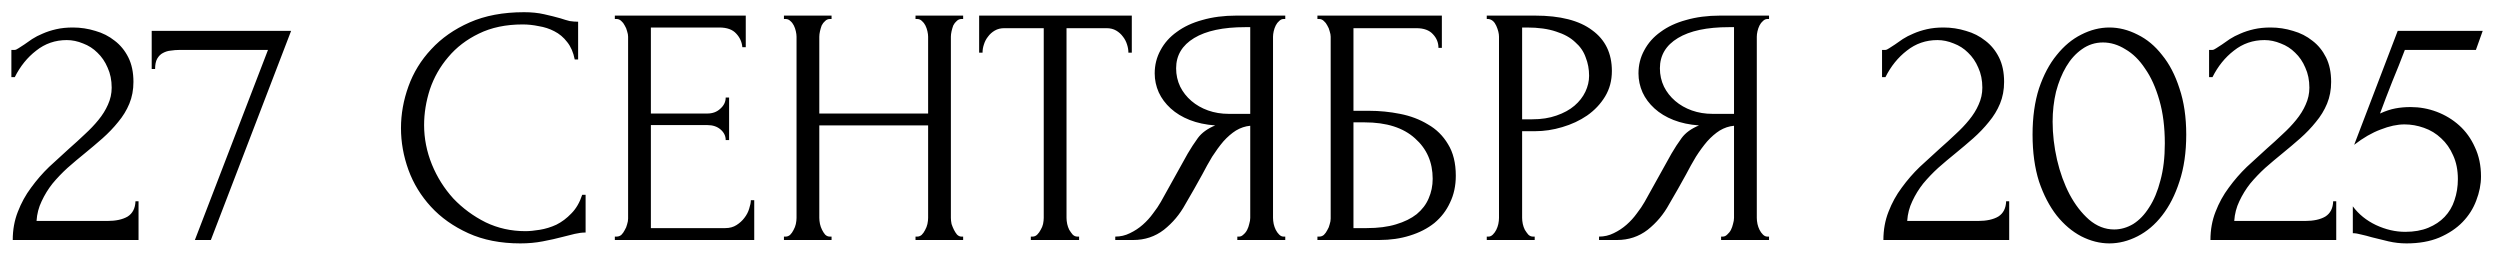 <?xml version="1.0" encoding="UTF-8"?> <svg xmlns="http://www.w3.org/2000/svg" width="125" height="13" viewBox="0 0 125 13" fill="none"><path d="M0.569 2.497H0.722C0.778 2.497 0.846 2.469 0.926 2.412C1.016 2.355 1.113 2.293 1.215 2.225C1.328 2.146 1.458 2.055 1.606 1.953C1.764 1.851 1.94 1.76 2.133 1.681C2.337 1.59 2.563 1.517 2.813 1.46C3.062 1.403 3.34 1.375 3.646 1.375C4.031 1.375 4.405 1.432 4.768 1.545C5.13 1.647 5.453 1.811 5.737 2.038C6.02 2.253 6.247 2.531 6.417 2.871C6.587 3.211 6.672 3.619 6.672 4.095C6.672 4.492 6.604 4.854 6.468 5.183C6.332 5.512 6.145 5.818 5.907 6.101C5.68 6.384 5.419 6.656 5.125 6.917C4.841 7.166 4.547 7.416 4.241 7.665C3.946 7.903 3.657 8.147 3.374 8.396C3.102 8.645 2.852 8.906 2.626 9.178C2.41 9.45 2.229 9.745 2.082 10.062C1.934 10.368 1.849 10.697 1.827 11.048H5.363C5.793 11.048 6.133 10.974 6.383 10.827C6.632 10.668 6.762 10.413 6.774 10.062H6.927V12H0.637C0.637 11.49 0.722 11.02 0.892 10.589C1.062 10.147 1.283 9.745 1.555 9.382C1.827 9.008 2.127 8.662 2.456 8.345C2.796 8.028 3.13 7.722 3.459 7.427C3.731 7.189 3.991 6.951 4.241 6.713C4.501 6.475 4.728 6.237 4.921 5.999C5.125 5.75 5.283 5.495 5.397 5.234C5.521 4.962 5.584 4.679 5.584 4.384C5.584 4.01 5.516 3.676 5.38 3.381C5.255 3.086 5.085 2.837 4.87 2.633C4.666 2.429 4.428 2.276 4.156 2.174C3.884 2.061 3.612 2.004 3.34 2.004C2.762 2.004 2.252 2.18 1.81 2.531C1.368 2.871 1.011 3.313 0.739 3.857H0.569V2.497ZM10.543 12H9.744L13.399 2.497H8.962C8.826 2.497 8.684 2.508 8.537 2.531C8.401 2.542 8.27 2.582 8.146 2.65C8.032 2.707 7.936 2.803 7.857 2.939C7.789 3.064 7.755 3.234 7.755 3.449H7.585V1.545H14.555L10.543 12ZM26.135 1.222C25.296 1.222 24.565 1.375 23.942 1.681C23.33 1.976 22.82 2.367 22.412 2.854C22.004 3.33 21.698 3.868 21.494 4.469C21.301 5.07 21.205 5.665 21.205 6.254C21.205 6.923 21.335 7.58 21.596 8.226C21.856 8.861 22.213 9.427 22.667 9.926C23.131 10.413 23.67 10.81 24.282 11.116C24.894 11.411 25.557 11.558 26.271 11.558C26.475 11.558 26.713 11.535 26.985 11.49C27.268 11.445 27.546 11.36 27.818 11.235C28.09 11.099 28.339 10.912 28.566 10.674C28.804 10.436 28.985 10.124 29.11 9.739H29.28V11.626C29.11 11.626 28.928 11.649 28.736 11.694C28.554 11.739 28.35 11.79 28.124 11.847C27.829 11.926 27.5 12 27.138 12.068C26.786 12.136 26.412 12.17 26.016 12.17C25.03 12.17 24.163 12 23.415 11.66C22.667 11.32 22.043 10.878 21.545 10.334C21.046 9.79 20.672 9.178 20.423 8.498C20.173 7.807 20.049 7.11 20.049 6.407C20.049 5.704 20.173 5.007 20.423 4.316C20.672 3.625 21.052 3.007 21.562 2.463C22.072 1.908 22.712 1.46 23.483 1.12C24.253 0.78 25.16 0.61 26.203 0.61C26.577 0.61 26.911 0.644 27.206 0.712C27.512 0.78 27.784 0.848 28.022 0.916C28.192 0.973 28.345 1.018 28.481 1.052C28.628 1.075 28.77 1.086 28.906 1.086V2.973H28.736C28.668 2.622 28.543 2.333 28.362 2.106C28.18 1.868 27.965 1.687 27.716 1.562C27.478 1.437 27.217 1.352 26.934 1.307C26.662 1.25 26.395 1.222 26.135 1.222ZM30.742 11.83H30.828C30.918 11.83 30.997 11.802 31.066 11.745C31.134 11.677 31.19 11.598 31.235 11.507C31.292 11.416 31.332 11.32 31.355 11.218C31.389 11.116 31.405 11.02 31.405 10.929V1.834C31.405 1.755 31.389 1.664 31.355 1.562C31.332 1.46 31.292 1.364 31.235 1.273C31.19 1.182 31.134 1.109 31.066 1.052C30.997 0.984 30.918 0.95 30.828 0.95H30.742V0.78H37.288V2.361H37.117C37.095 2.1 36.993 1.874 36.812 1.681C36.63 1.477 36.347 1.375 35.962 1.375H32.544V5.676H35.367C35.627 5.676 35.843 5.597 36.013 5.438C36.194 5.279 36.285 5.092 36.285 4.877H36.455V7.002H36.285C36.285 6.798 36.2 6.622 36.029 6.475C35.859 6.328 35.639 6.254 35.367 6.254H32.544V11.405H36.267C36.483 11.405 36.67 11.354 36.828 11.252C36.987 11.15 37.117 11.031 37.219 10.895C37.333 10.748 37.412 10.595 37.458 10.436C37.514 10.266 37.542 10.124 37.542 10.011H37.712V12H30.742V11.83ZM45.776 11.83H45.861C45.941 11.83 46.014 11.802 46.083 11.745C46.151 11.677 46.207 11.598 46.252 11.507C46.309 11.405 46.349 11.303 46.371 11.201C46.394 11.088 46.406 10.986 46.406 10.895V6.271H40.965V10.895C40.965 10.986 40.977 11.088 40.999 11.201C41.022 11.303 41.056 11.399 41.102 11.49C41.147 11.581 41.198 11.66 41.255 11.728C41.322 11.796 41.402 11.83 41.492 11.83H41.578V12H39.197V11.83H39.282C39.362 11.83 39.435 11.802 39.504 11.745C39.572 11.677 39.628 11.598 39.673 11.507C39.73 11.405 39.77 11.303 39.792 11.201C39.815 11.088 39.827 10.986 39.827 10.895V1.834C39.827 1.755 39.815 1.664 39.792 1.562C39.77 1.46 39.736 1.364 39.691 1.273C39.645 1.182 39.589 1.109 39.52 1.052C39.453 0.984 39.373 0.95 39.282 0.95H39.197V0.78H41.578V0.95H41.492C41.402 0.95 41.322 0.984 41.255 1.052C41.187 1.109 41.13 1.182 41.084 1.273C41.05 1.364 41.022 1.46 40.999 1.562C40.977 1.664 40.965 1.755 40.965 1.834V5.676H46.406V1.834C46.406 1.755 46.394 1.664 46.371 1.562C46.349 1.46 46.315 1.364 46.27 1.273C46.224 1.182 46.167 1.109 46.099 1.052C46.032 0.984 45.952 0.95 45.861 0.95H45.776V0.78H48.157V0.95H48.072C47.981 0.95 47.901 0.984 47.834 1.052C47.766 1.109 47.709 1.182 47.663 1.273C47.63 1.364 47.601 1.46 47.578 1.562C47.556 1.664 47.544 1.755 47.544 1.834V10.895C47.544 10.986 47.556 11.088 47.578 11.201C47.612 11.303 47.652 11.399 47.697 11.49C47.743 11.581 47.794 11.66 47.85 11.728C47.919 11.796 47.992 11.83 48.072 11.83H48.157V12H45.776V11.83ZM53.87 11.83H53.955V12H51.541V11.83H51.626C51.716 11.83 51.796 11.796 51.864 11.728C51.932 11.66 51.988 11.581 52.034 11.49C52.09 11.399 52.13 11.303 52.153 11.201C52.175 11.088 52.187 10.986 52.187 10.895V1.409H50.215C50.033 1.409 49.875 1.449 49.739 1.528C49.603 1.607 49.489 1.709 49.399 1.834C49.308 1.947 49.24 2.078 49.195 2.225C49.149 2.361 49.127 2.497 49.127 2.633H48.957V0.78H56.59V2.633H56.42C56.42 2.497 56.397 2.361 56.352 2.225C56.306 2.078 56.238 1.947 56.148 1.834C56.057 1.709 55.944 1.607 55.808 1.528C55.672 1.449 55.513 1.409 55.332 1.409H53.326V10.895C53.326 10.986 53.337 11.088 53.36 11.201C53.382 11.303 53.416 11.399 53.462 11.49C53.518 11.581 53.575 11.66 53.632 11.728C53.7 11.796 53.779 11.83 53.87 11.83ZM61.866 11.83H61.951C62.031 11.83 62.104 11.796 62.172 11.728C62.252 11.66 62.314 11.581 62.359 11.49C62.405 11.399 62.439 11.303 62.461 11.201C62.495 11.088 62.512 10.986 62.512 10.895V6.288C62.263 6.311 62.025 6.39 61.798 6.526C61.583 6.662 61.373 6.843 61.169 7.07C60.977 7.297 60.79 7.552 60.608 7.835C60.438 8.118 60.274 8.413 60.115 8.719C59.991 8.946 59.855 9.189 59.707 9.45C59.56 9.699 59.413 9.954 59.265 10.215C58.993 10.714 58.636 11.139 58.194 11.49C57.752 11.83 57.242 12 56.664 12H55.763V11.83C56.024 11.83 56.268 11.773 56.494 11.66C56.732 11.547 56.948 11.405 57.14 11.235C57.333 11.065 57.503 10.878 57.65 10.674C57.809 10.47 57.939 10.277 58.041 10.096L59.384 7.682C59.543 7.41 59.713 7.149 59.894 6.9C60.087 6.639 60.376 6.43 60.761 6.271C60.285 6.237 59.86 6.146 59.486 5.999C59.112 5.852 58.795 5.659 58.534 5.421C58.274 5.183 58.075 4.917 57.939 4.622C57.803 4.316 57.735 3.999 57.735 3.67C57.735 3.251 57.832 2.865 58.024 2.514C58.217 2.151 58.489 1.845 58.84 1.596C59.192 1.335 59.617 1.137 60.115 1.001C60.625 0.854 61.192 0.78 61.815 0.78H64.263V0.95H64.178C64.099 0.95 64.025 0.984 63.957 1.052C63.889 1.109 63.833 1.182 63.787 1.273C63.742 1.364 63.708 1.46 63.685 1.562C63.663 1.664 63.651 1.755 63.651 1.834V10.895C63.651 10.986 63.663 11.088 63.685 11.201C63.708 11.303 63.742 11.399 63.787 11.49C63.833 11.581 63.889 11.66 63.957 11.728C64.025 11.796 64.099 11.83 64.178 11.83H64.263V12H61.866V11.83ZM58.806 3.415C58.806 3.744 58.874 4.05 59.01 4.333C59.146 4.605 59.333 4.843 59.571 5.047C59.809 5.251 60.087 5.41 60.404 5.523C60.722 5.636 61.067 5.693 61.441 5.693H62.512V1.358H62.257C61.158 1.358 60.308 1.539 59.707 1.902C59.107 2.265 58.806 2.769 58.806 3.415ZM65.871 11.83H65.956C66.047 11.83 66.126 11.802 66.194 11.745C66.262 11.677 66.319 11.598 66.364 11.507C66.421 11.416 66.461 11.32 66.483 11.218C66.517 11.116 66.534 11.02 66.534 10.929V1.834C66.534 1.755 66.517 1.664 66.483 1.562C66.461 1.46 66.421 1.364 66.364 1.273C66.319 1.182 66.262 1.109 66.194 1.052C66.126 0.984 66.047 0.95 65.956 0.95H65.871V0.78H72.093V2.395H71.923C71.923 2.134 71.833 1.908 71.651 1.715C71.47 1.511 71.192 1.409 70.818 1.409H67.673V5.54H68.455C68.977 5.54 69.492 5.591 70.002 5.693C70.524 5.795 70.988 5.971 71.396 6.22C71.816 6.458 72.15 6.787 72.399 7.206C72.66 7.625 72.79 8.152 72.79 8.787C72.79 9.286 72.694 9.733 72.501 10.13C72.32 10.527 72.059 10.867 71.719 11.15C71.379 11.422 70.971 11.632 70.495 11.779C70.031 11.926 69.521 12 68.965 12H65.871V11.83ZM68.336 11.405C68.903 11.405 69.39 11.343 69.798 11.218C70.218 11.093 70.563 10.923 70.835 10.708C71.107 10.481 71.306 10.221 71.43 9.926C71.566 9.62 71.634 9.291 71.634 8.94C71.634 8.113 71.34 7.438 70.75 6.917C70.161 6.384 69.322 6.118 68.234 6.118H67.673V11.405H68.336ZM74.338 0.78H76.752C78.01 0.78 78.962 1.024 79.608 1.511C80.265 1.987 80.594 2.667 80.594 3.551C80.594 4.027 80.481 4.452 80.254 4.826C80.027 5.2 79.727 5.517 79.353 5.778C78.99 6.027 78.576 6.22 78.112 6.356C77.659 6.492 77.205 6.56 76.752 6.56H76.106V10.895C76.106 10.986 76.117 11.088 76.14 11.201C76.162 11.303 76.197 11.399 76.242 11.49C76.299 11.581 76.355 11.66 76.412 11.728C76.48 11.796 76.559 11.83 76.65 11.83H76.735V12H74.338V11.83H74.423C74.502 11.83 74.576 11.796 74.644 11.728C74.712 11.66 74.769 11.581 74.814 11.49C74.859 11.399 74.893 11.303 74.916 11.201C74.939 11.088 74.95 10.986 74.95 10.895V1.834C74.95 1.675 74.904 1.494 74.814 1.29C74.723 1.086 74.593 0.973 74.423 0.95H74.338V0.78ZM76.106 1.375V5.965H76.616C77.069 5.965 77.472 5.903 77.823 5.778C78.186 5.653 78.486 5.489 78.724 5.285C78.962 5.081 79.143 4.849 79.268 4.588C79.392 4.327 79.455 4.061 79.455 3.789C79.455 3.46 79.398 3.154 79.285 2.871C79.183 2.576 79.007 2.321 78.758 2.106C78.52 1.879 78.203 1.704 77.806 1.579C77.409 1.443 76.922 1.375 76.344 1.375H76.106ZM86.055 11.83H86.14C86.219 11.83 86.293 11.796 86.361 11.728C86.44 11.66 86.502 11.581 86.548 11.49C86.593 11.399 86.627 11.303 86.65 11.201C86.684 11.088 86.701 10.986 86.701 10.895V6.288C86.451 6.311 86.213 6.39 85.987 6.526C85.772 6.662 85.562 6.843 85.358 7.07C85.165 7.297 84.978 7.552 84.797 7.835C84.627 8.118 84.463 8.413 84.304 8.719C84.179 8.946 84.043 9.189 83.896 9.45C83.749 9.699 83.601 9.954 83.454 10.215C83.182 10.714 82.825 11.139 82.383 11.49C81.941 11.83 81.431 12 80.853 12H79.952V11.83C80.213 11.83 80.456 11.773 80.683 11.66C80.921 11.547 81.136 11.405 81.329 11.235C81.522 11.065 81.692 10.878 81.839 10.674C81.998 10.47 82.128 10.277 82.23 10.096L83.573 7.682C83.731 7.41 83.901 7.149 84.083 6.9C84.275 6.639 84.564 6.43 84.95 6.271C84.474 6.237 84.049 6.146 83.675 5.999C83.301 5.852 82.984 5.659 82.723 5.421C82.462 5.183 82.264 4.917 82.128 4.622C81.992 4.316 81.924 3.999 81.924 3.67C81.924 3.251 82.02 2.865 82.213 2.514C82.406 2.151 82.677 1.845 83.029 1.596C83.38 1.335 83.805 1.137 84.304 1.001C84.814 0.854 85.38 0.78 86.004 0.78H88.452V0.95H88.367C88.287 0.95 88.214 0.984 88.146 1.052C88.078 1.109 88.021 1.182 87.976 1.273C87.93 1.364 87.897 1.46 87.874 1.562C87.851 1.664 87.84 1.755 87.84 1.834V10.895C87.84 10.986 87.851 11.088 87.874 11.201C87.897 11.303 87.93 11.399 87.976 11.49C88.021 11.581 88.078 11.66 88.146 11.728C88.214 11.796 88.287 11.83 88.367 11.83H88.452V12H86.055V11.83ZM82.995 3.415C82.995 3.744 83.063 4.05 83.199 4.333C83.335 4.605 83.522 4.843 83.76 5.047C83.998 5.251 84.275 5.41 84.593 5.523C84.91 5.636 85.256 5.693 85.63 5.693H86.701V1.358H86.446C85.347 1.358 84.496 1.539 83.896 1.902C83.295 2.265 82.995 2.769 82.995 3.415ZM94.102 2.497H94.255C94.312 2.497 94.38 2.469 94.459 2.412C94.55 2.355 94.646 2.293 94.748 2.225C94.861 2.146 94.992 2.055 95.139 1.953C95.298 1.851 95.473 1.76 95.666 1.681C95.87 1.59 96.097 1.517 96.346 1.46C96.595 1.403 96.873 1.375 97.179 1.375C97.564 1.375 97.938 1.432 98.301 1.545C98.664 1.647 98.987 1.811 99.27 2.038C99.553 2.253 99.78 2.531 99.95 2.871C100.12 3.211 100.205 3.619 100.205 4.095C100.205 4.492 100.137 4.854 100.001 5.183C99.865 5.512 99.678 5.818 99.44 6.101C99.213 6.384 98.953 6.656 98.658 6.917C98.375 7.166 98.08 7.416 97.774 7.665C97.479 7.903 97.19 8.147 96.907 8.396C96.635 8.645 96.386 8.906 96.159 9.178C95.944 9.45 95.762 9.745 95.615 10.062C95.468 10.368 95.383 10.697 95.36 11.048H98.896C99.327 11.048 99.667 10.974 99.916 10.827C100.165 10.668 100.296 10.413 100.307 10.062H100.46V12H94.17C94.17 11.49 94.255 11.02 94.425 10.589C94.595 10.147 94.816 9.745 95.088 9.382C95.36 9.008 95.66 8.662 95.989 8.345C96.329 8.028 96.663 7.722 96.992 7.427C97.264 7.189 97.525 6.951 97.774 6.713C98.035 6.475 98.261 6.237 98.454 5.999C98.658 5.75 98.817 5.495 98.93 5.234C99.055 4.962 99.117 4.679 99.117 4.384C99.117 4.01 99.049 3.676 98.913 3.381C98.788 3.086 98.618 2.837 98.403 2.633C98.199 2.429 97.961 2.276 97.689 2.174C97.417 2.061 97.145 2.004 96.873 2.004C96.295 2.004 95.785 2.18 95.343 2.531C94.901 2.871 94.544 3.313 94.272 3.857H94.102V2.497ZM101.628 6.73C101.628 5.857 101.736 5.087 101.951 4.418C102.178 3.749 102.472 3.194 102.835 2.752C103.198 2.299 103.606 1.959 104.059 1.732C104.524 1.494 104.994 1.375 105.47 1.375C105.946 1.375 106.416 1.494 106.881 1.732C107.346 1.959 107.754 2.299 108.105 2.752C108.468 3.194 108.757 3.749 108.972 4.418C109.199 5.087 109.312 5.857 109.312 6.73C109.312 7.614 109.199 8.396 108.972 9.076C108.757 9.745 108.468 10.311 108.105 10.776C107.754 11.229 107.346 11.575 106.881 11.813C106.416 12.051 105.946 12.17 105.47 12.17C104.994 12.17 104.524 12.051 104.059 11.813C103.606 11.575 103.198 11.229 102.835 10.776C102.472 10.311 102.178 9.745 101.951 9.076C101.736 8.396 101.628 7.614 101.628 6.73ZM108.241 7.172C108.241 6.356 108.15 5.636 107.969 5.013C107.788 4.378 107.55 3.851 107.255 3.432C106.972 3.001 106.643 2.678 106.269 2.463C105.906 2.236 105.532 2.123 105.147 2.123C104.762 2.123 104.41 2.236 104.093 2.463C103.787 2.678 103.526 2.967 103.311 3.33C103.096 3.693 102.926 4.112 102.801 4.588C102.688 5.064 102.631 5.563 102.631 6.084C102.631 6.707 102.705 7.342 102.852 7.988C102.999 8.623 103.209 9.201 103.481 9.722C103.753 10.232 104.076 10.651 104.45 10.98C104.835 11.309 105.255 11.473 105.708 11.473C106.037 11.473 106.354 11.382 106.66 11.201C106.966 11.008 107.232 10.731 107.459 10.368C107.697 10.005 107.884 9.558 108.02 9.025C108.167 8.492 108.241 7.875 108.241 7.172ZM110.454 2.497H110.607C110.664 2.497 110.732 2.469 110.811 2.412C110.902 2.355 110.998 2.293 111.1 2.225C111.214 2.146 111.344 2.055 111.491 1.953C111.65 1.851 111.826 1.76 112.018 1.681C112.222 1.59 112.449 1.517 112.698 1.46C112.948 1.403 113.225 1.375 113.531 1.375C113.917 1.375 114.291 1.432 114.653 1.545C115.016 1.647 115.339 1.811 115.622 2.038C115.906 2.253 116.132 2.531 116.302 2.871C116.472 3.211 116.557 3.619 116.557 4.095C116.557 4.492 116.489 4.854 116.353 5.183C116.217 5.512 116.03 5.818 115.792 6.101C115.566 6.384 115.305 6.656 115.01 6.917C114.727 7.166 114.432 7.416 114.126 7.665C113.832 7.903 113.543 8.147 113.259 8.396C112.987 8.645 112.738 8.906 112.511 9.178C112.296 9.45 112.115 9.745 111.967 10.062C111.82 10.368 111.735 10.697 111.712 11.048H115.248C115.679 11.048 116.019 10.974 116.268 10.827C116.518 10.668 116.648 10.413 116.659 10.062H116.812V12H110.522C110.522 11.49 110.607 11.02 110.777 10.589C110.947 10.147 111.168 9.745 111.44 9.382C111.712 9.008 112.013 8.662 112.341 8.345C112.681 8.028 113.016 7.722 113.344 7.427C113.616 7.189 113.877 6.951 114.126 6.713C114.387 6.475 114.614 6.237 114.806 5.999C115.01 5.75 115.169 5.495 115.282 5.234C115.407 4.962 115.469 4.679 115.469 4.384C115.469 4.01 115.401 3.676 115.265 3.381C115.141 3.086 114.971 2.837 114.755 2.633C114.551 2.429 114.313 2.276 114.041 2.174C113.769 2.061 113.497 2.004 113.225 2.004C112.647 2.004 112.137 2.18 111.695 2.531C111.253 2.871 110.896 3.313 110.624 3.857H110.454V2.497ZM124.05 8.821C124.05 9.218 123.97 9.62 123.812 10.028C123.664 10.425 123.438 10.782 123.132 11.099C122.826 11.416 122.435 11.677 121.959 11.881C121.494 12.074 120.95 12.17 120.327 12.17C120.021 12.17 119.72 12.136 119.426 12.068C119.131 12 118.853 11.932 118.593 11.864C118.4 11.807 118.224 11.762 118.066 11.728C117.907 11.683 117.765 11.66 117.641 11.66V10.317C117.935 10.714 118.321 11.025 118.797 11.252C119.284 11.479 119.771 11.592 120.259 11.592C120.701 11.592 121.086 11.524 121.415 11.388C121.743 11.252 122.015 11.071 122.231 10.844C122.457 10.606 122.622 10.328 122.724 10.011C122.837 9.682 122.894 9.331 122.894 8.957C122.894 8.504 122.814 8.107 122.656 7.767C122.508 7.427 122.31 7.144 122.061 6.917C121.811 6.679 121.522 6.503 121.194 6.39C120.876 6.277 120.553 6.22 120.225 6.22C119.862 6.22 119.465 6.305 119.035 6.475C118.604 6.634 118.162 6.889 117.709 7.24L119.885 1.545H124.135L123.795 2.497H120.242C120.049 3.007 119.839 3.534 119.613 4.078C119.397 4.622 119.193 5.155 119.001 5.676C119.273 5.551 119.528 5.466 119.766 5.421C120.004 5.376 120.259 5.353 120.531 5.353C120.984 5.353 121.42 5.432 121.84 5.591C122.259 5.75 122.633 5.976 122.962 6.271C123.29 6.566 123.551 6.928 123.744 7.359C123.948 7.79 124.05 8.277 124.05 8.821Z" fill="black"></path></svg> 